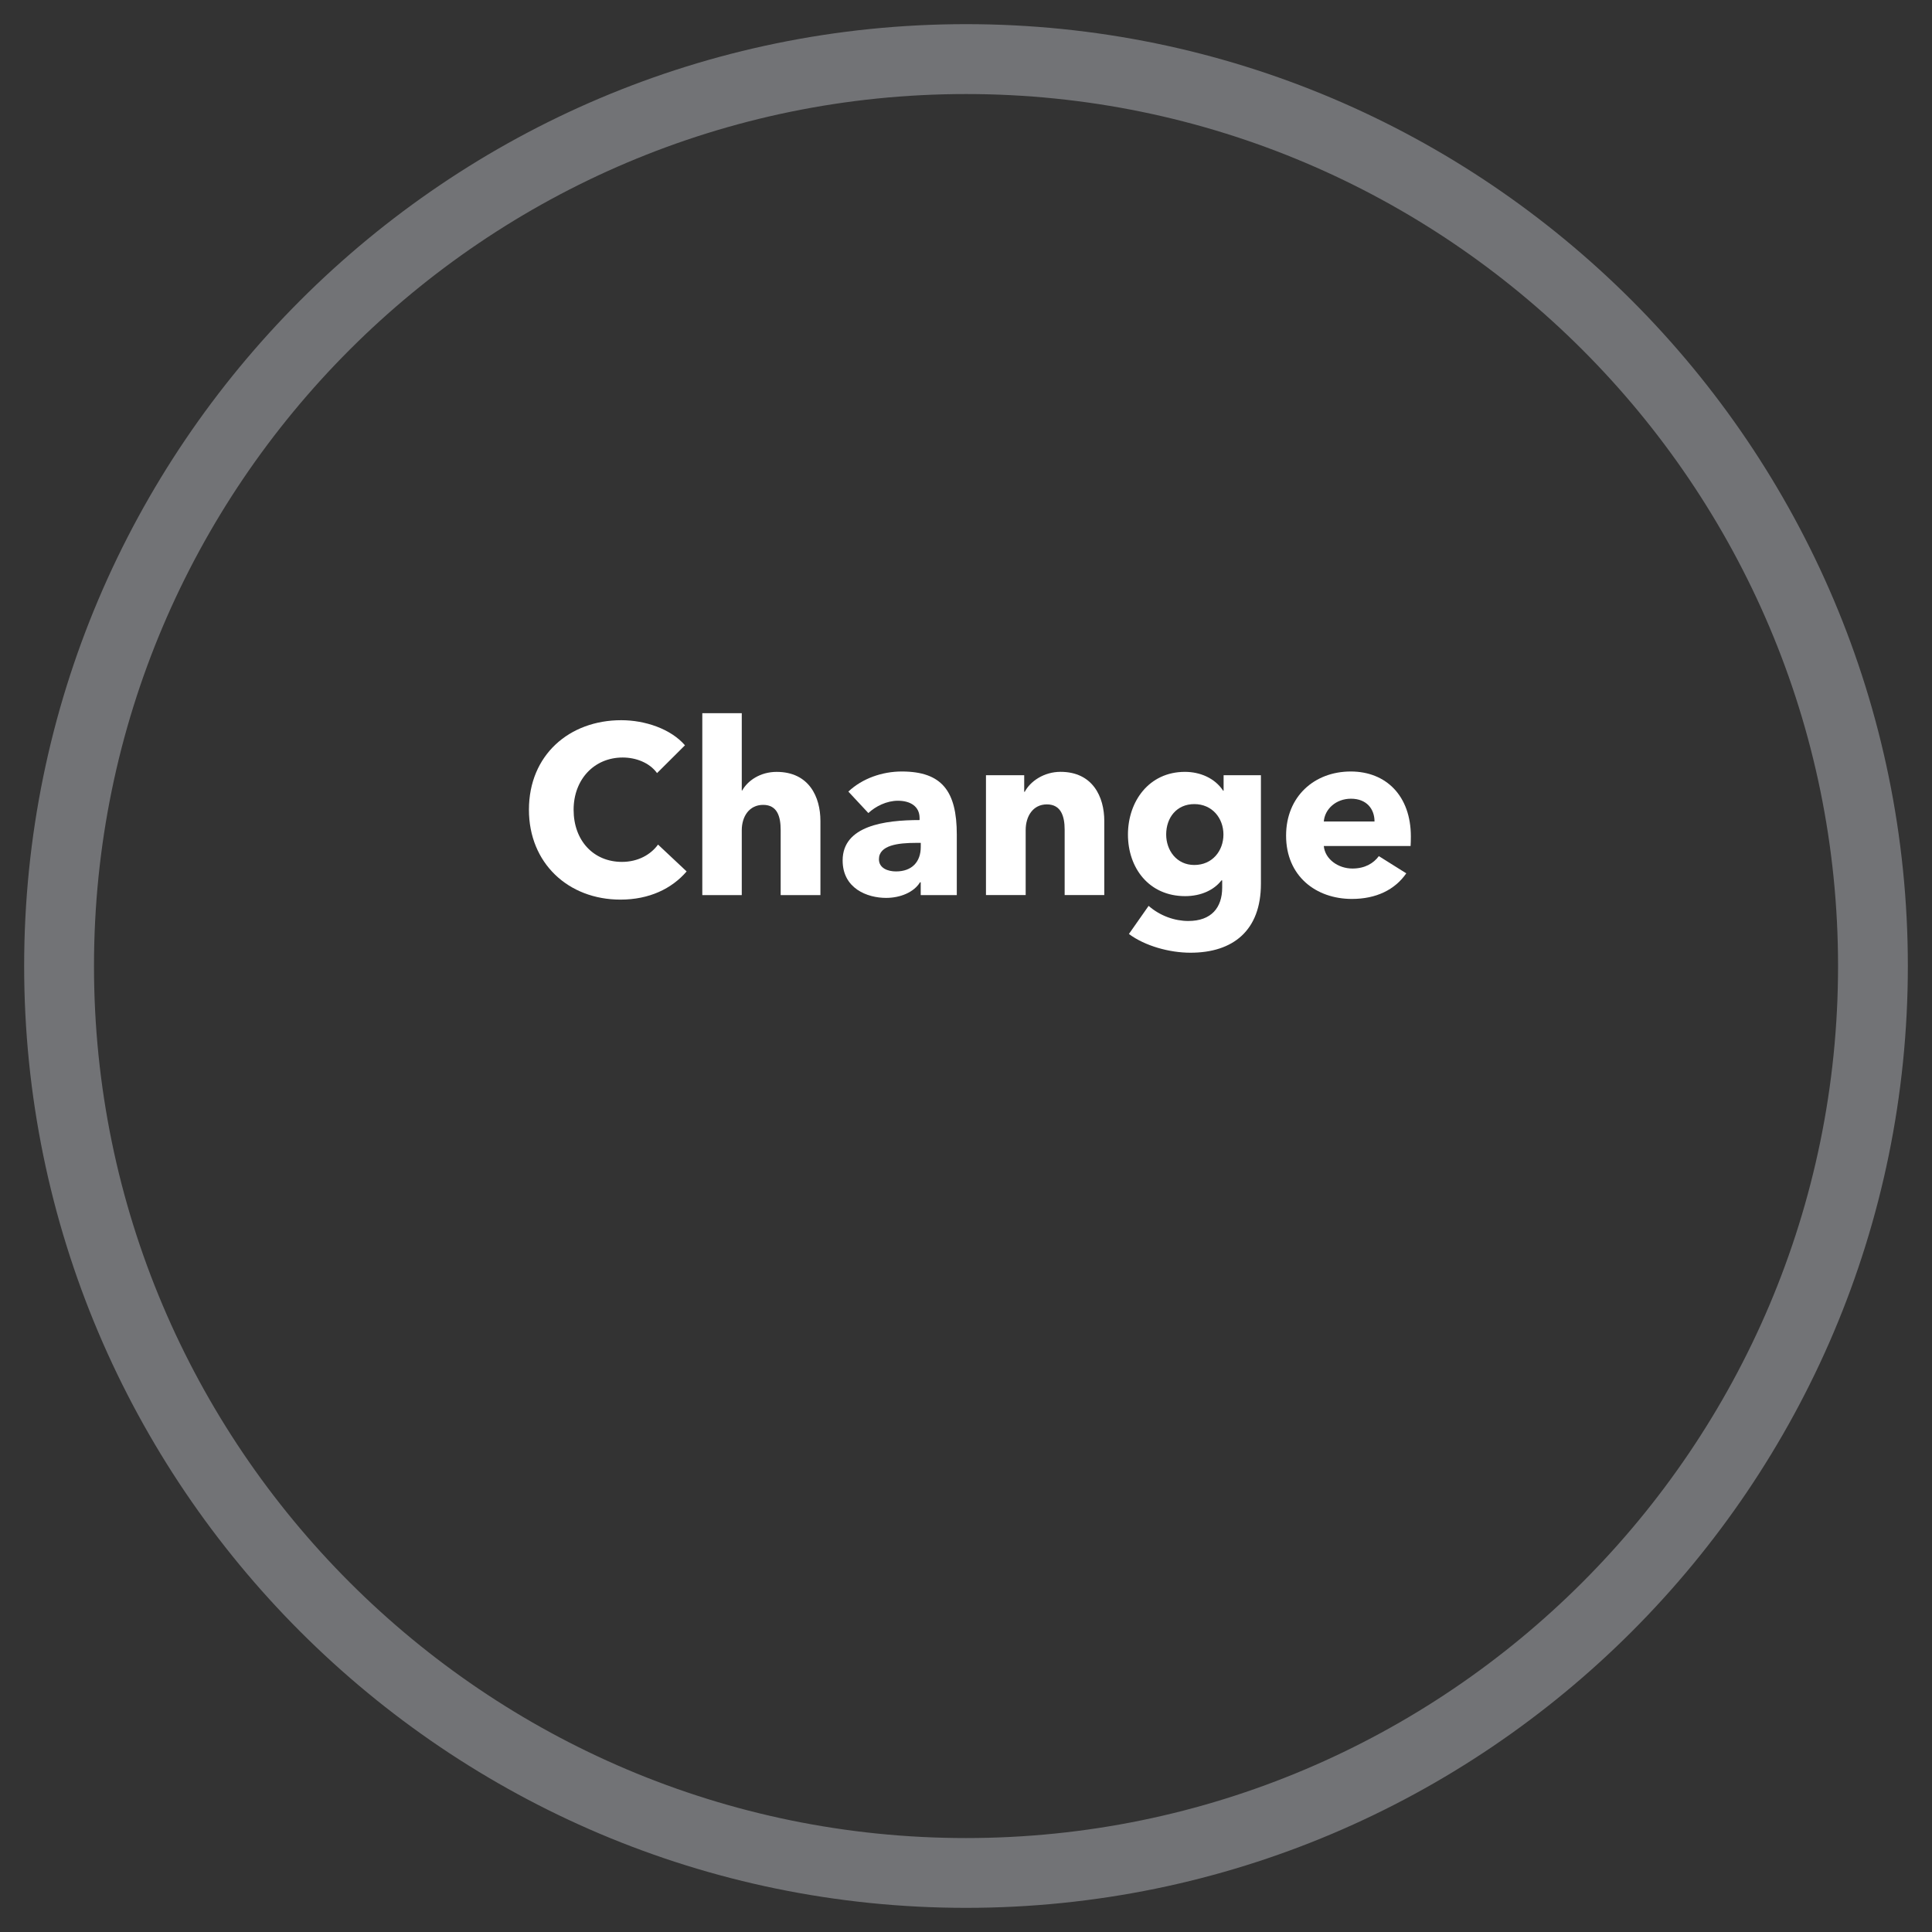 <?xml version="1.0" encoding="utf-8"?>
<!-- Generator: Adobe Illustrator 19.2.1, SVG Export Plug-In . SVG Version: 6.00 Build 0)  -->
<svg version="1.1" id="Layer_1" xmlns="http://www.w3.org/2000/svg" xmlns:xlink="http://www.w3.org/1999/xlink" x="0px" y="0px"
	 viewBox="0 0 80 80" style="enable-background:new 0 0 80 80;" xml:space="preserve">
<rect x="0" y="0" width="80" height="80" fill="#333333" stroke="none"/>
<style type="text/css">
	.st0{fill:#727376;}
	.st1{fill:#FFFFFF;}
</style>
<g>
	<path class="st0" d="M76.11,40.001c0,19.913-16.2,36.109-36.109,36.109c-19.91,0-36.109-16.196-36.109-36.109
		c0-19.912,16.199-36.107,36.109-36.107C59.91,3.894,76.11,20.089,76.11,40.001 M79,40.001C79,18.495,61.504,1,40.001,1
		C18.497,1,1,18.495,1,40.001C1,61.506,18.497,79,40.001,79C61.504,79,79,61.506,79,40.001"/>
	<path class="st1" d="M25.693,37.251c-2.168,0-3.791-1.513-3.791-3.721c0-2.266,1.671-3.708,3.822-3.708
		c0.986,0,2.051,0.358,2.639,1.039l-1.156,1.151c-0.318-0.439-0.886-0.645-1.423-0.645c-1.184,0-2.032,0.912-2.032,2.162
		c0,1.283,0.827,2.16,2.002,2.16c0.667,0,1.194-0.303,1.494-0.717l1.184,1.112C27.815,36.802,26.879,37.251,25.693,37.251"/>
	<path class="st1" d="M32.326,37.064v-2.692c0-0.558-0.139-1.044-0.725-1.044c-0.568,0-0.886,0.467-0.886,1.056v2.68h-1.634v-7.532
		h1.634v3.199h0.019c0.221-0.399,0.738-0.769,1.423-0.769c1.346,0,1.815,1.039,1.815,2.032v3.071H32.326z"/>
	<path class="st1" d="M38.126,34.902h-0.207c-0.717,0-1.524,0.092-1.524,0.676c0,0.379,0.38,0.506,0.707,0.506
		c0.657,0,1.025-0.394,1.025-1.015V34.902z M35.129,32.778c0.577-0.546,1.405-0.832,2.211-0.832c1.663,0,2.279,0.816,2.279,2.613
		v2.506h-1.494v-0.531h-0.03c-0.248,0.41-0.814,0.646-1.402,0.646c-0.786,0-1.801-0.391-1.801-1.551
		c0-1.437,1.742-1.672,3.186-1.672v-0.083c0-0.487-0.388-0.717-0.896-0.717c-0.469,0-0.926,0.23-1.225,0.51L35.129,32.778z"/>
	<path class="st1" d="M44.085,37.064v-2.708c0-0.555-0.15-1.048-0.736-1.048c-0.578,0-0.878,0.493-0.878,1.063v2.692h-1.644v-4.963
		h1.583v0.688h0.022c0.229-0.438,0.797-0.828,1.482-0.828c1.335,0,1.812,1.039,1.812,2.032v3.071H44.085z"/>
	<path class="st1" d="M49.455,33.296c-0.737,0-1.166,0.565-1.166,1.259c0,0.654,0.429,1.262,1.166,1.262
		c0.745,0,1.205-0.586,1.205-1.262C50.659,33.874,50.191,33.296,49.455,33.296 M49.295,39.45c-0.867,0-1.882-0.278-2.549-0.776
		l0.816-1.164c0.477,0.418,1.085,0.626,1.642,0.626c0.956,0,1.404-0.553,1.404-1.382v-0.299h-0.03
		c-0.309,0.398-0.844,0.652-1.504,0.652c-1.502,0-2.368-1.171-2.368-2.549c0-1.37,0.866-2.597,2.36-2.597
		c0.616,0,1.233,0.251,1.582,0.781h0.019v-0.641h1.545v4.493C52.212,38.534,51.056,39.45,49.295,39.45"/>
	<path class="st1" d="M56.916,34.017c0-0.522-0.329-0.944-0.975-0.944c-0.628,0-1.086,0.434-1.125,0.944H56.916z M58.41,35.032
		h-3.594c0.049,0.546,0.598,0.932,1.184,0.932c0.517,0,0.875-0.215,1.095-0.514l1.136,0.713c-0.469,0.678-1.244,1.06-2.251,1.06
		c-1.493,0-2.726-0.948-2.726-2.621c0-1.625,1.174-2.656,2.677-2.656c1.464,0,2.49,1.008,2.49,2.696
		C58.419,34.77,58.419,34.913,58.41,35.032"/>
</g>
</svg>
